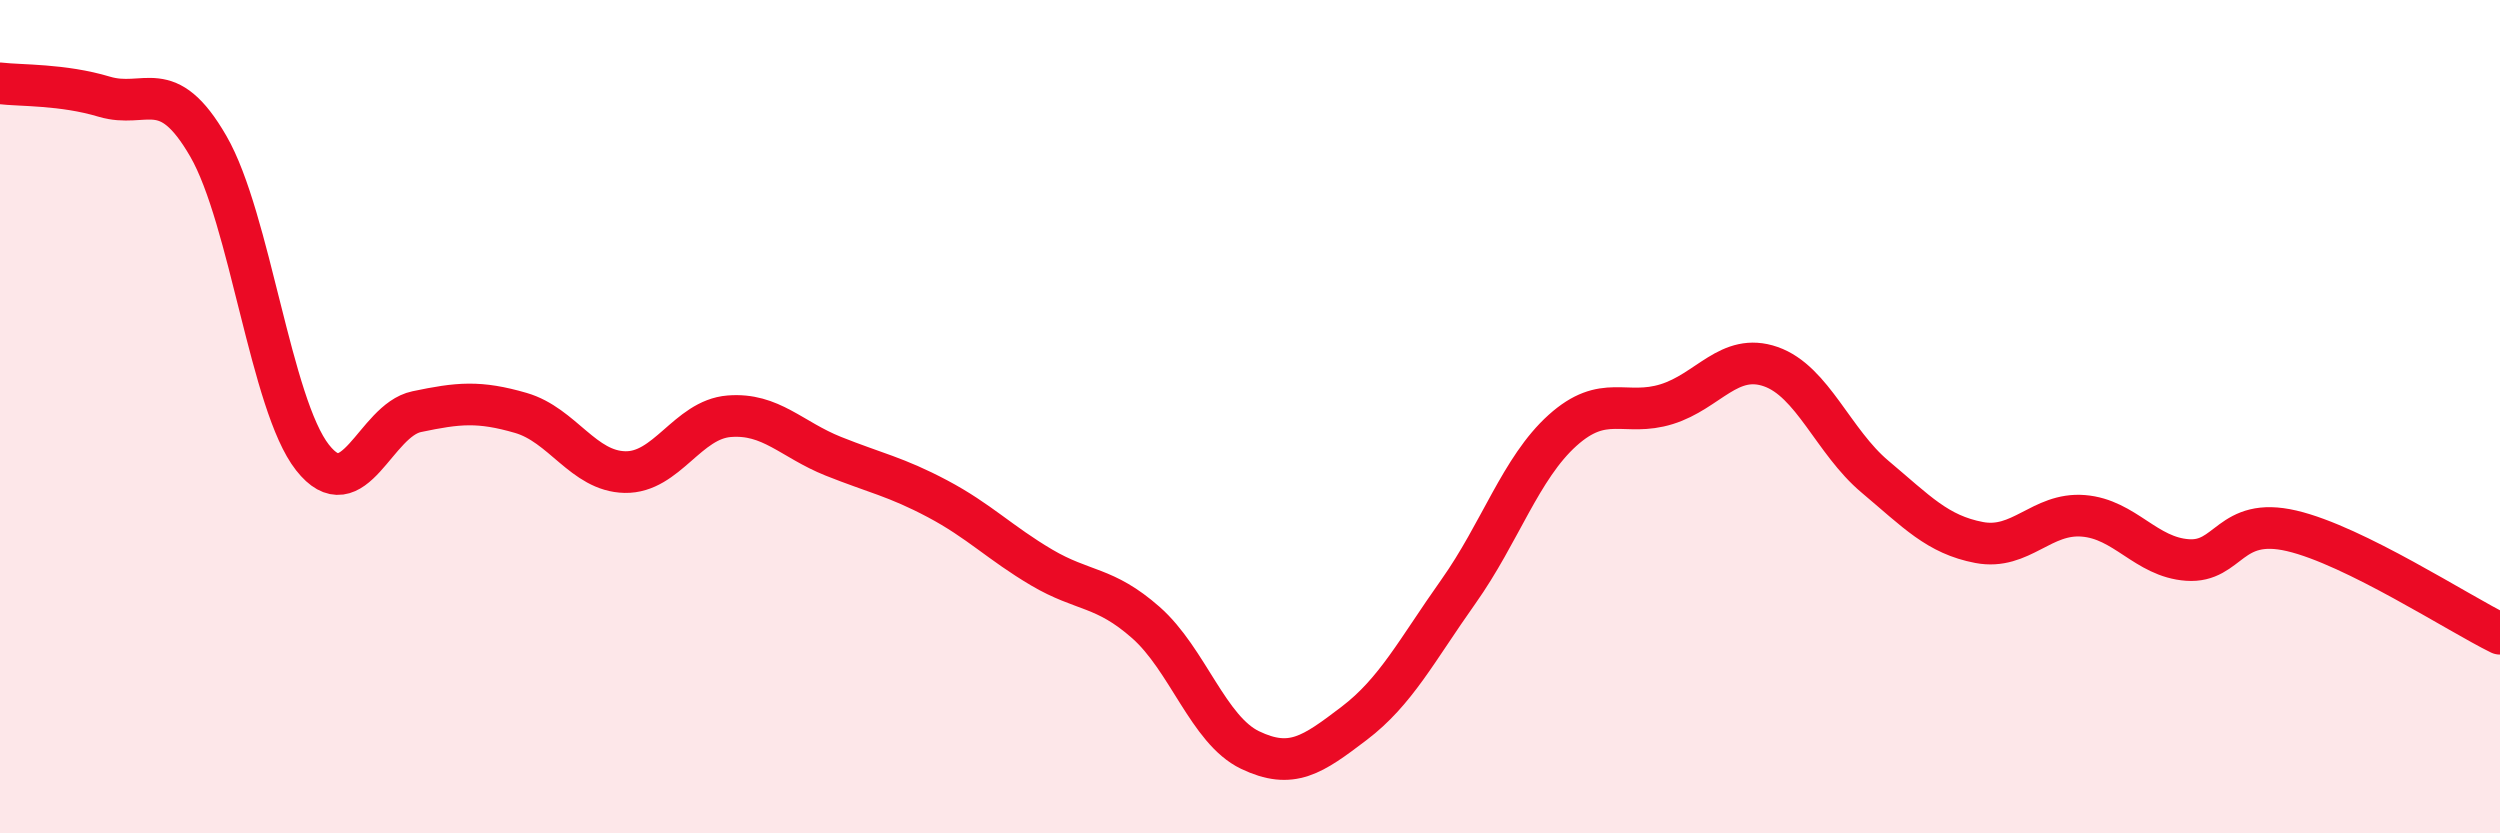 
    <svg width="60" height="20" viewBox="0 0 60 20" xmlns="http://www.w3.org/2000/svg">
      <path
        d="M 0,2 C 0.5,2.06 1.5,2.02 2.5,2.32 C 3.5,2.62 4,1.78 5,3.51 C 6,5.24 6.5,9.71 7.5,10.98 C 8.5,12.25 9,10.09 10,9.88 C 11,9.67 11.5,9.62 12.5,9.91 C 13.5,10.2 14,11.31 15,11.33 C 16,11.35 16.5,10.07 17.5,9.99 C 18.5,9.91 19,10.55 20,10.95 C 21,11.35 21.5,11.44 22.5,11.97 C 23.5,12.5 24,13.03 25,13.62 C 26,14.21 26.5,14.06 27.5,14.94 C 28.5,15.82 29,17.52 30,18 C 31,18.48 31.5,18.12 32.5,17.36 C 33.5,16.6 34,15.61 35,14.2 C 36,12.79 36.5,11.23 37.5,10.33 C 38.5,9.43 39,10.01 40,9.7 C 41,9.39 41.5,8.45 42.5,8.8 C 43.5,9.15 44,10.6 45,11.44 C 46,12.28 46.5,12.83 47.5,13.02 C 48.5,13.21 49,12.3 50,12.38 C 51,12.46 51.5,13.37 52.5,13.44 C 53.5,13.51 53.5,12.39 55,12.74 C 56.5,13.09 59,14.72 60,15.21L60 20L0 20Z"
        fill="#EB0A25"
        opacity="0.1"
        stroke-linecap="round"
        stroke-linejoin="round"
      />
      <path
        d="M 0,2 C 0.5,2.06 1.5,2.02 2.5,2.32 C 3.5,2.62 4,1.78 5,3.51 C 6,5.24 6.5,9.71 7.5,10.98 C 8.5,12.25 9,10.09 10,9.88 C 11,9.67 11.5,9.62 12.5,9.91 C 13.5,10.2 14,11.31 15,11.33 C 16,11.35 16.5,10.07 17.5,9.99 C 18.5,9.91 19,10.55 20,10.95 C 21,11.35 21.5,11.44 22.5,11.97 C 23.5,12.5 24,13.03 25,13.62 C 26,14.21 26.5,14.06 27.5,14.94 C 28.5,15.82 29,17.52 30,18 C 31,18.48 31.5,18.12 32.5,17.36 C 33.5,16.6 34,15.61 35,14.2 C 36,12.79 36.5,11.23 37.5,10.33 C 38.5,9.43 39,10.01 40,9.7 C 41,9.39 41.5,8.45 42.5,8.8 C 43.5,9.15 44,10.6 45,11.44 C 46,12.28 46.5,12.83 47.5,13.02 C 48.5,13.21 49,12.3 50,12.38 C 51,12.46 51.5,13.37 52.5,13.44 C 53.5,13.51 53.5,12.39 55,12.74 C 56.5,13.09 59,14.72 60,15.21"
        stroke="#EB0A25"
        stroke-width="1"
        fill="none"
        stroke-linecap="round"
        stroke-linejoin="round"
      />
    </svg>
  